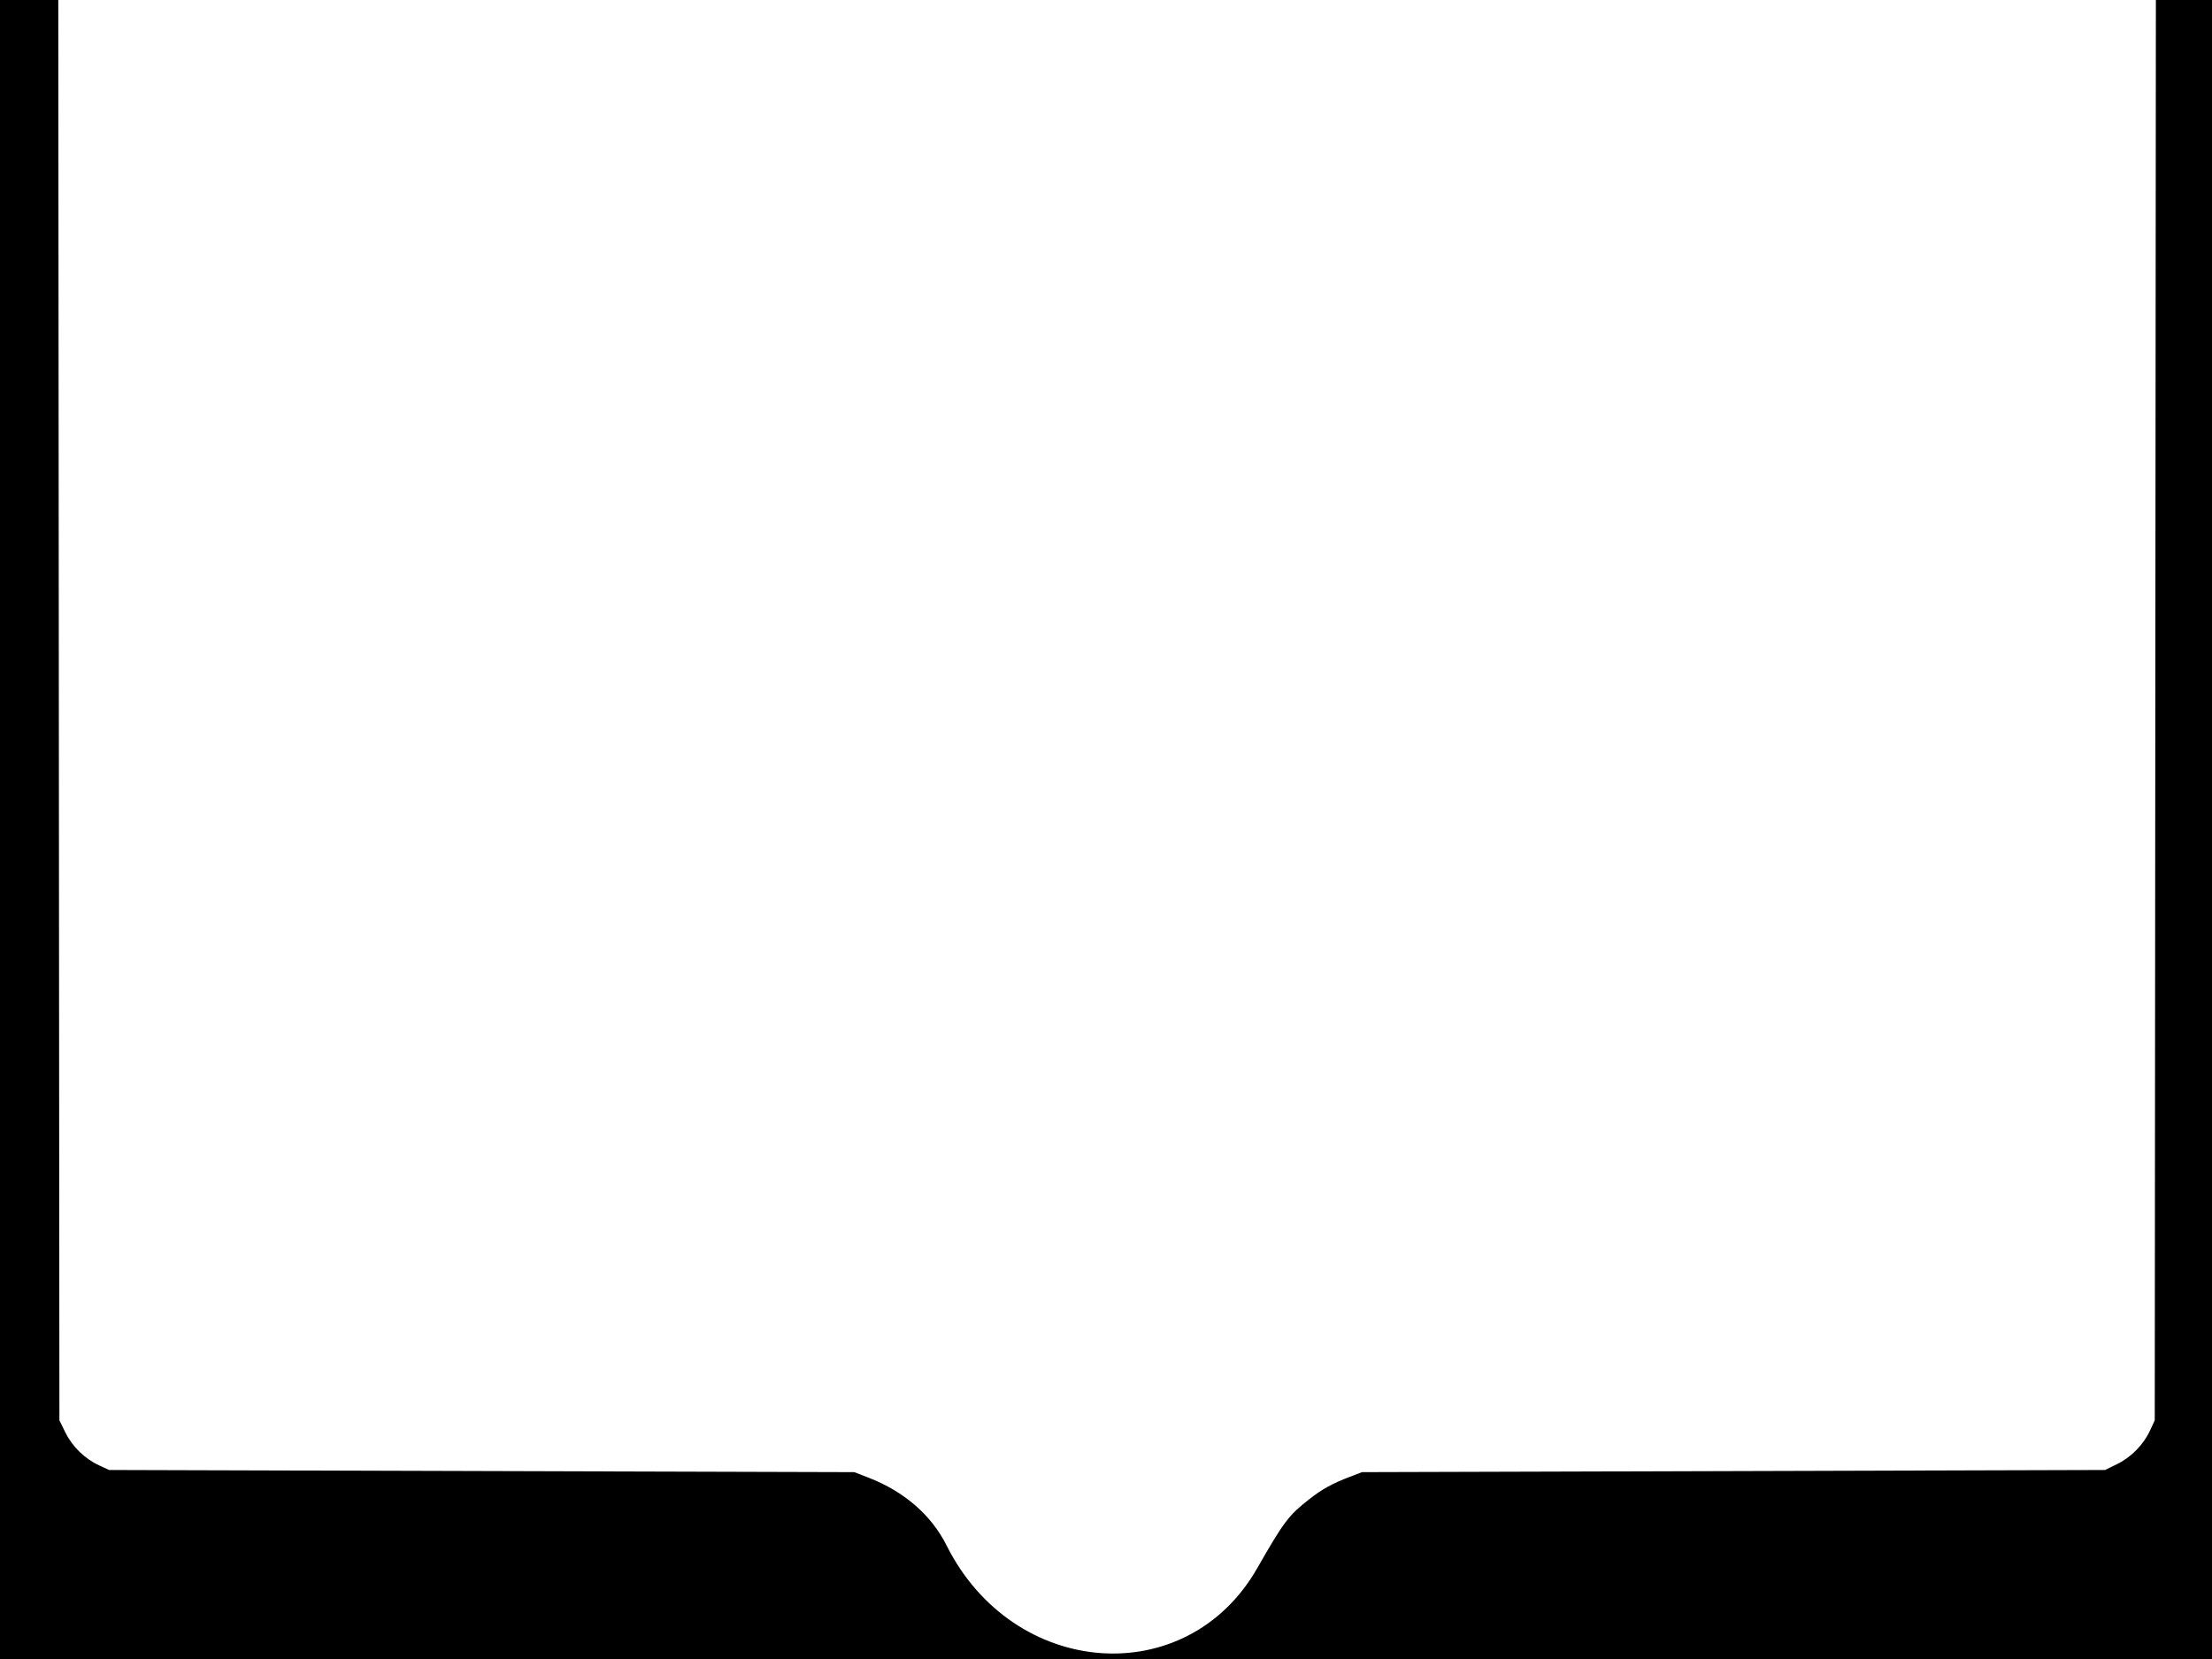 <?xml version="1.0" encoding="UTF-8"?> <svg xmlns="http://www.w3.org/2000/svg" width="1024" height="768" viewBox="0 0 1024 768" fill="none"> <path fill-rule="evenodd" clip-rule="evenodd" d="M0 384V768H512H1024V384V0H1011.01H998.021L997.76 328.75L997.5 657.5L995.363 662.122C992.295 668.757 986.679 674.519 980.161 677.72L974.5 680.5L802.5 681L630.5 681.5L624.952 683.627C616.635 686.815 612.087 689.331 605.942 694.146C596.514 701.533 594.292 704.488 581.987 726C549.332 783.093 469.052 777.136 438.142 715.327C431.195 701.435 418.599 690.487 402.242 684.123L395.5 681.5L223 681L50.5 680.5L45.878 678.363C39.243 675.295 33.481 669.679 30.28 663.161L27.5 657.5L27.24 328.75L26.979 0H13.49H0V384Z" fill="black"></path> </svg> 